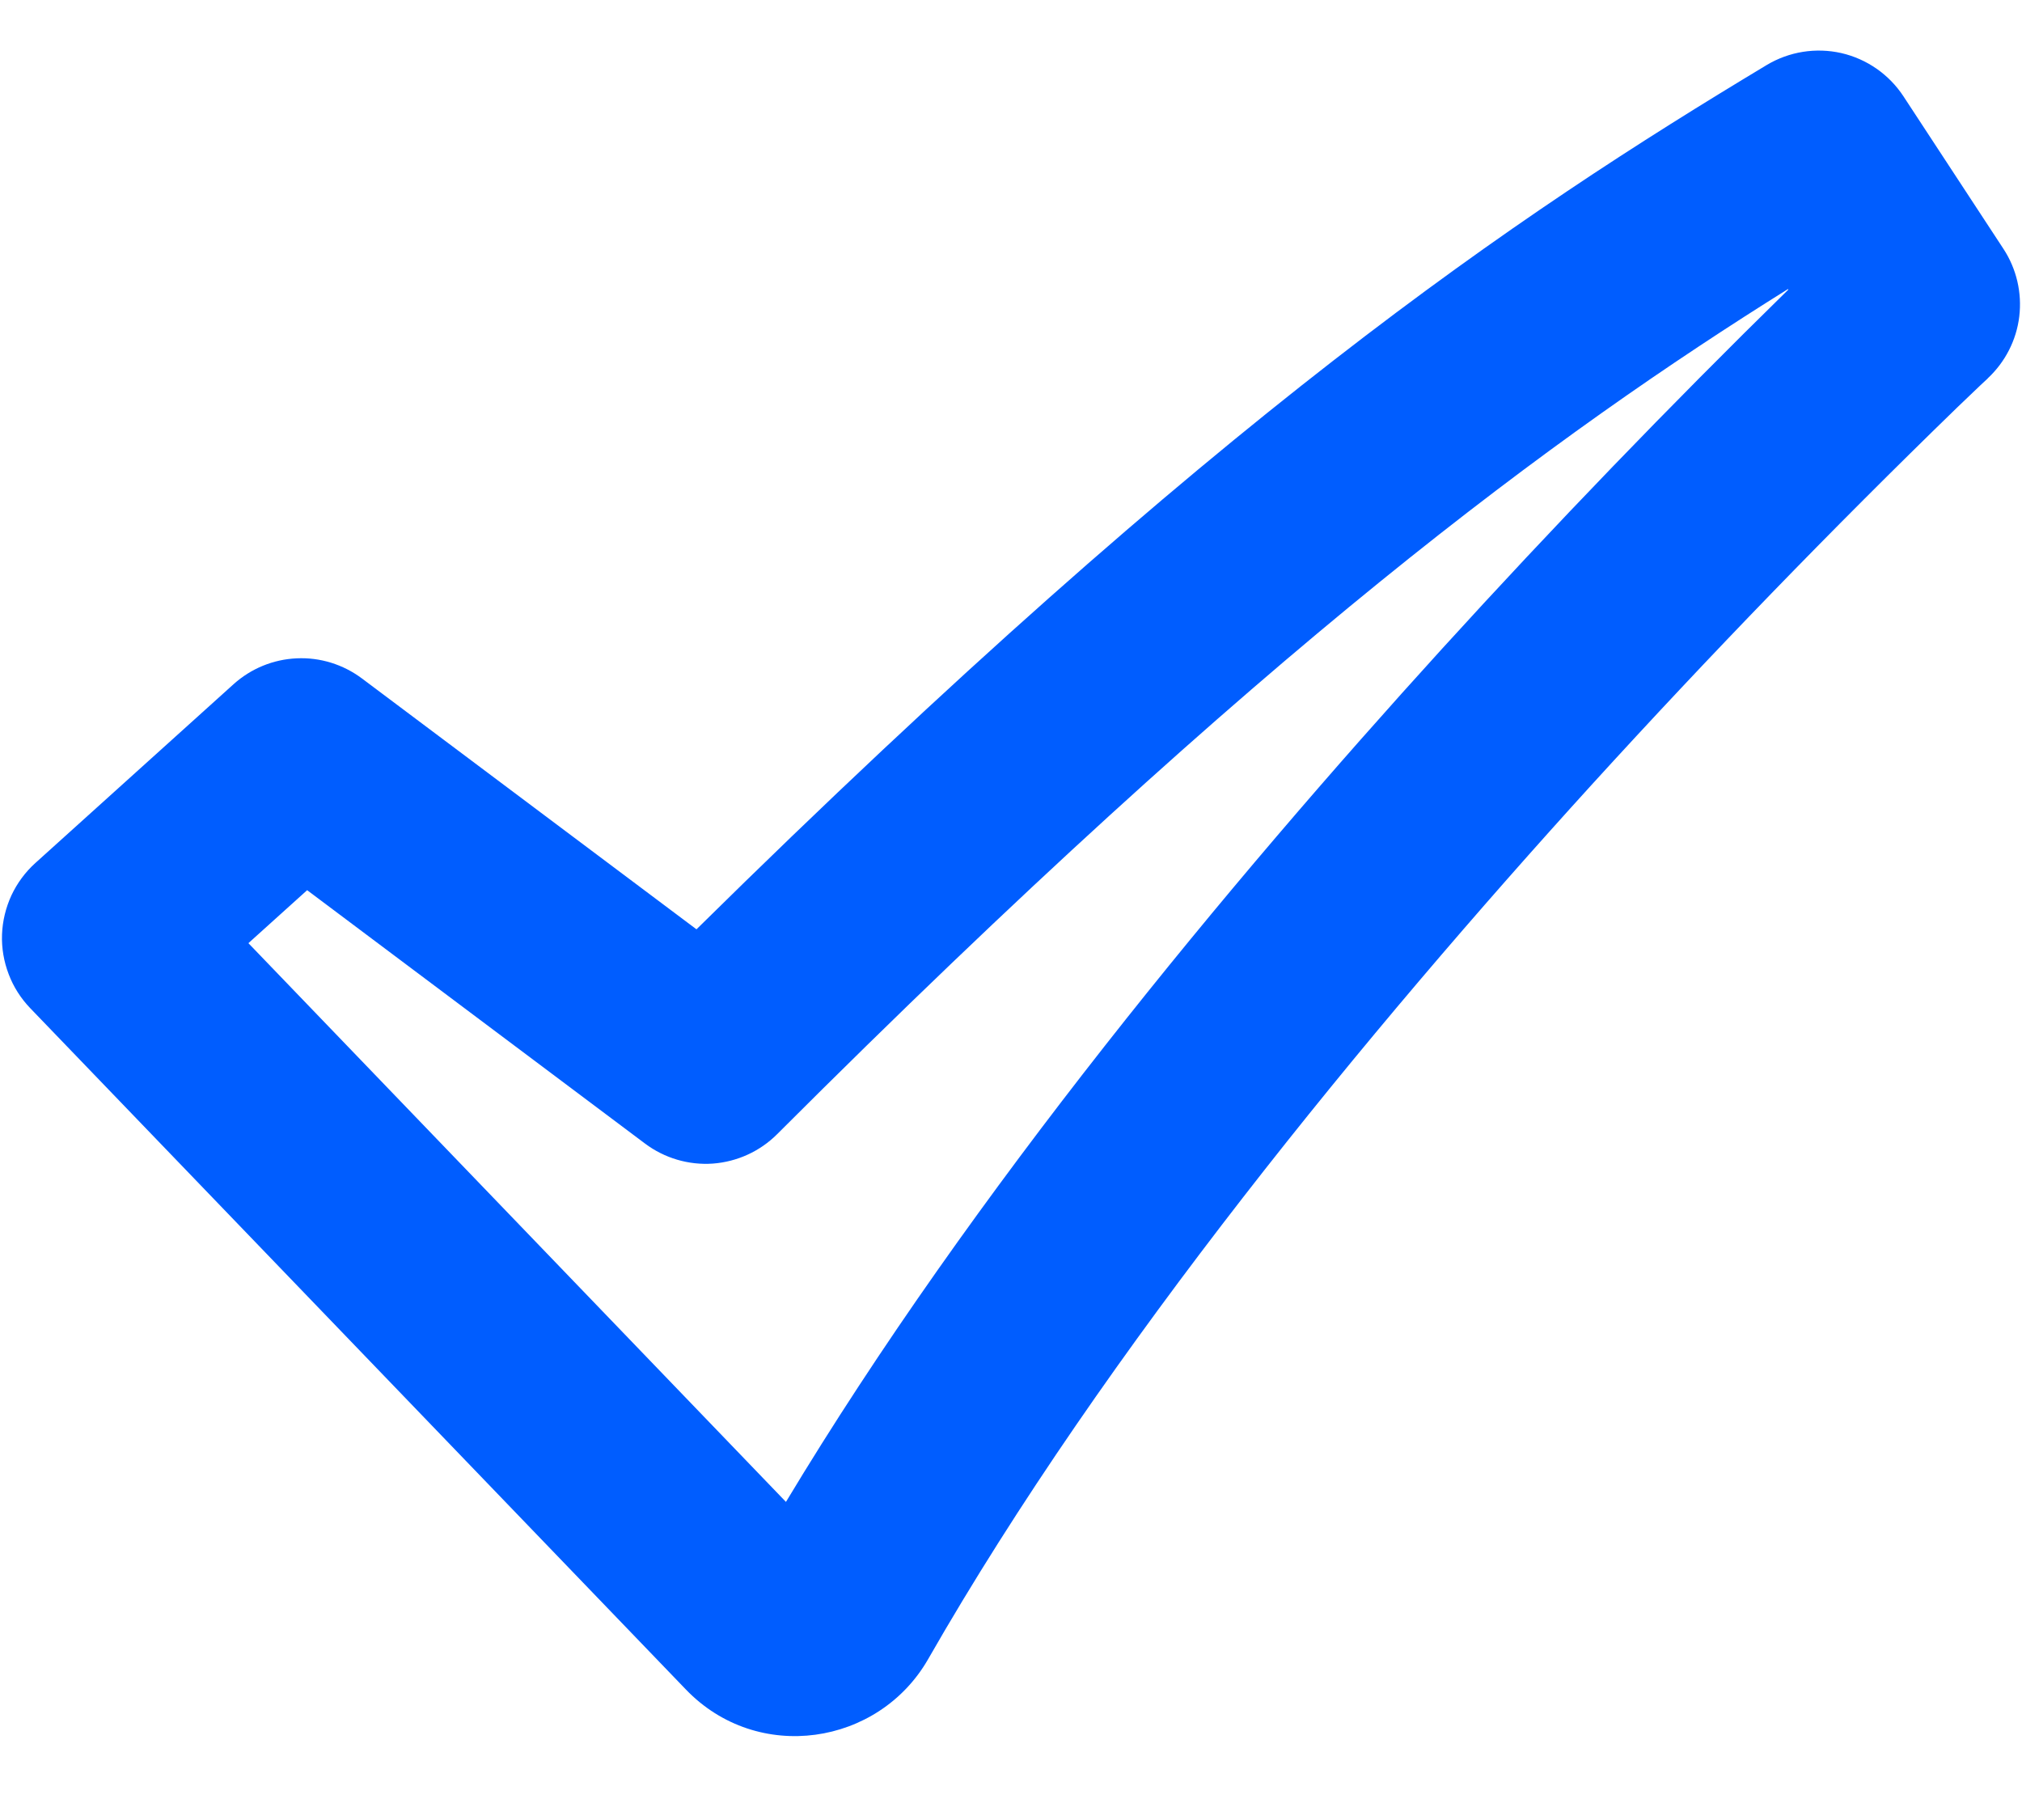 <svg width="20" height="18" viewBox="0 0 20 18" fill="none" xmlns="http://www.w3.org/2000/svg">
<path id="Vector" fill-rule="evenodd" clip-rule="evenodd" d="M17.475 0.643C17.697 0.51 17.961 0.468 18.213 0.525C18.465 0.583 18.685 0.736 18.827 0.952L19.817 2.462C19.946 2.659 20.001 2.896 19.973 3.13C19.945 3.364 19.834 3.58 19.662 3.741L19.659 3.745L19.645 3.758L19.588 3.811L19.363 4.026C18.118 5.234 16.911 6.48 15.743 7.762C13.546 10.178 10.937 13.34 9.181 16.408C8.691 17.264 7.494 17.448 6.784 16.709L0.299 9.971C0.206 9.874 0.133 9.76 0.086 9.635C0.038 9.51 0.015 9.376 0.02 9.242C0.025 9.108 0.057 8.977 0.113 8.855C0.17 8.734 0.25 8.625 0.35 8.535L2.31 6.767C2.482 6.612 2.703 6.521 2.935 6.511C3.166 6.5 3.394 6.571 3.58 6.71L6.889 9.191C12.058 4.094 14.989 2.138 17.475 0.643ZM17.685 2.859C15.395 4.291 12.537 6.368 7.687 11.217C7.517 11.387 7.291 11.49 7.051 11.508C6.811 11.525 6.572 11.454 6.38 11.31L3.038 8.804L2.457 9.328L7.774 14.854C9.62 11.784 12.161 8.728 14.264 6.416C15.371 5.2 16.514 4.015 17.689 2.864L17.685 2.859Z" fill="#005DFF"/>
</svg>
